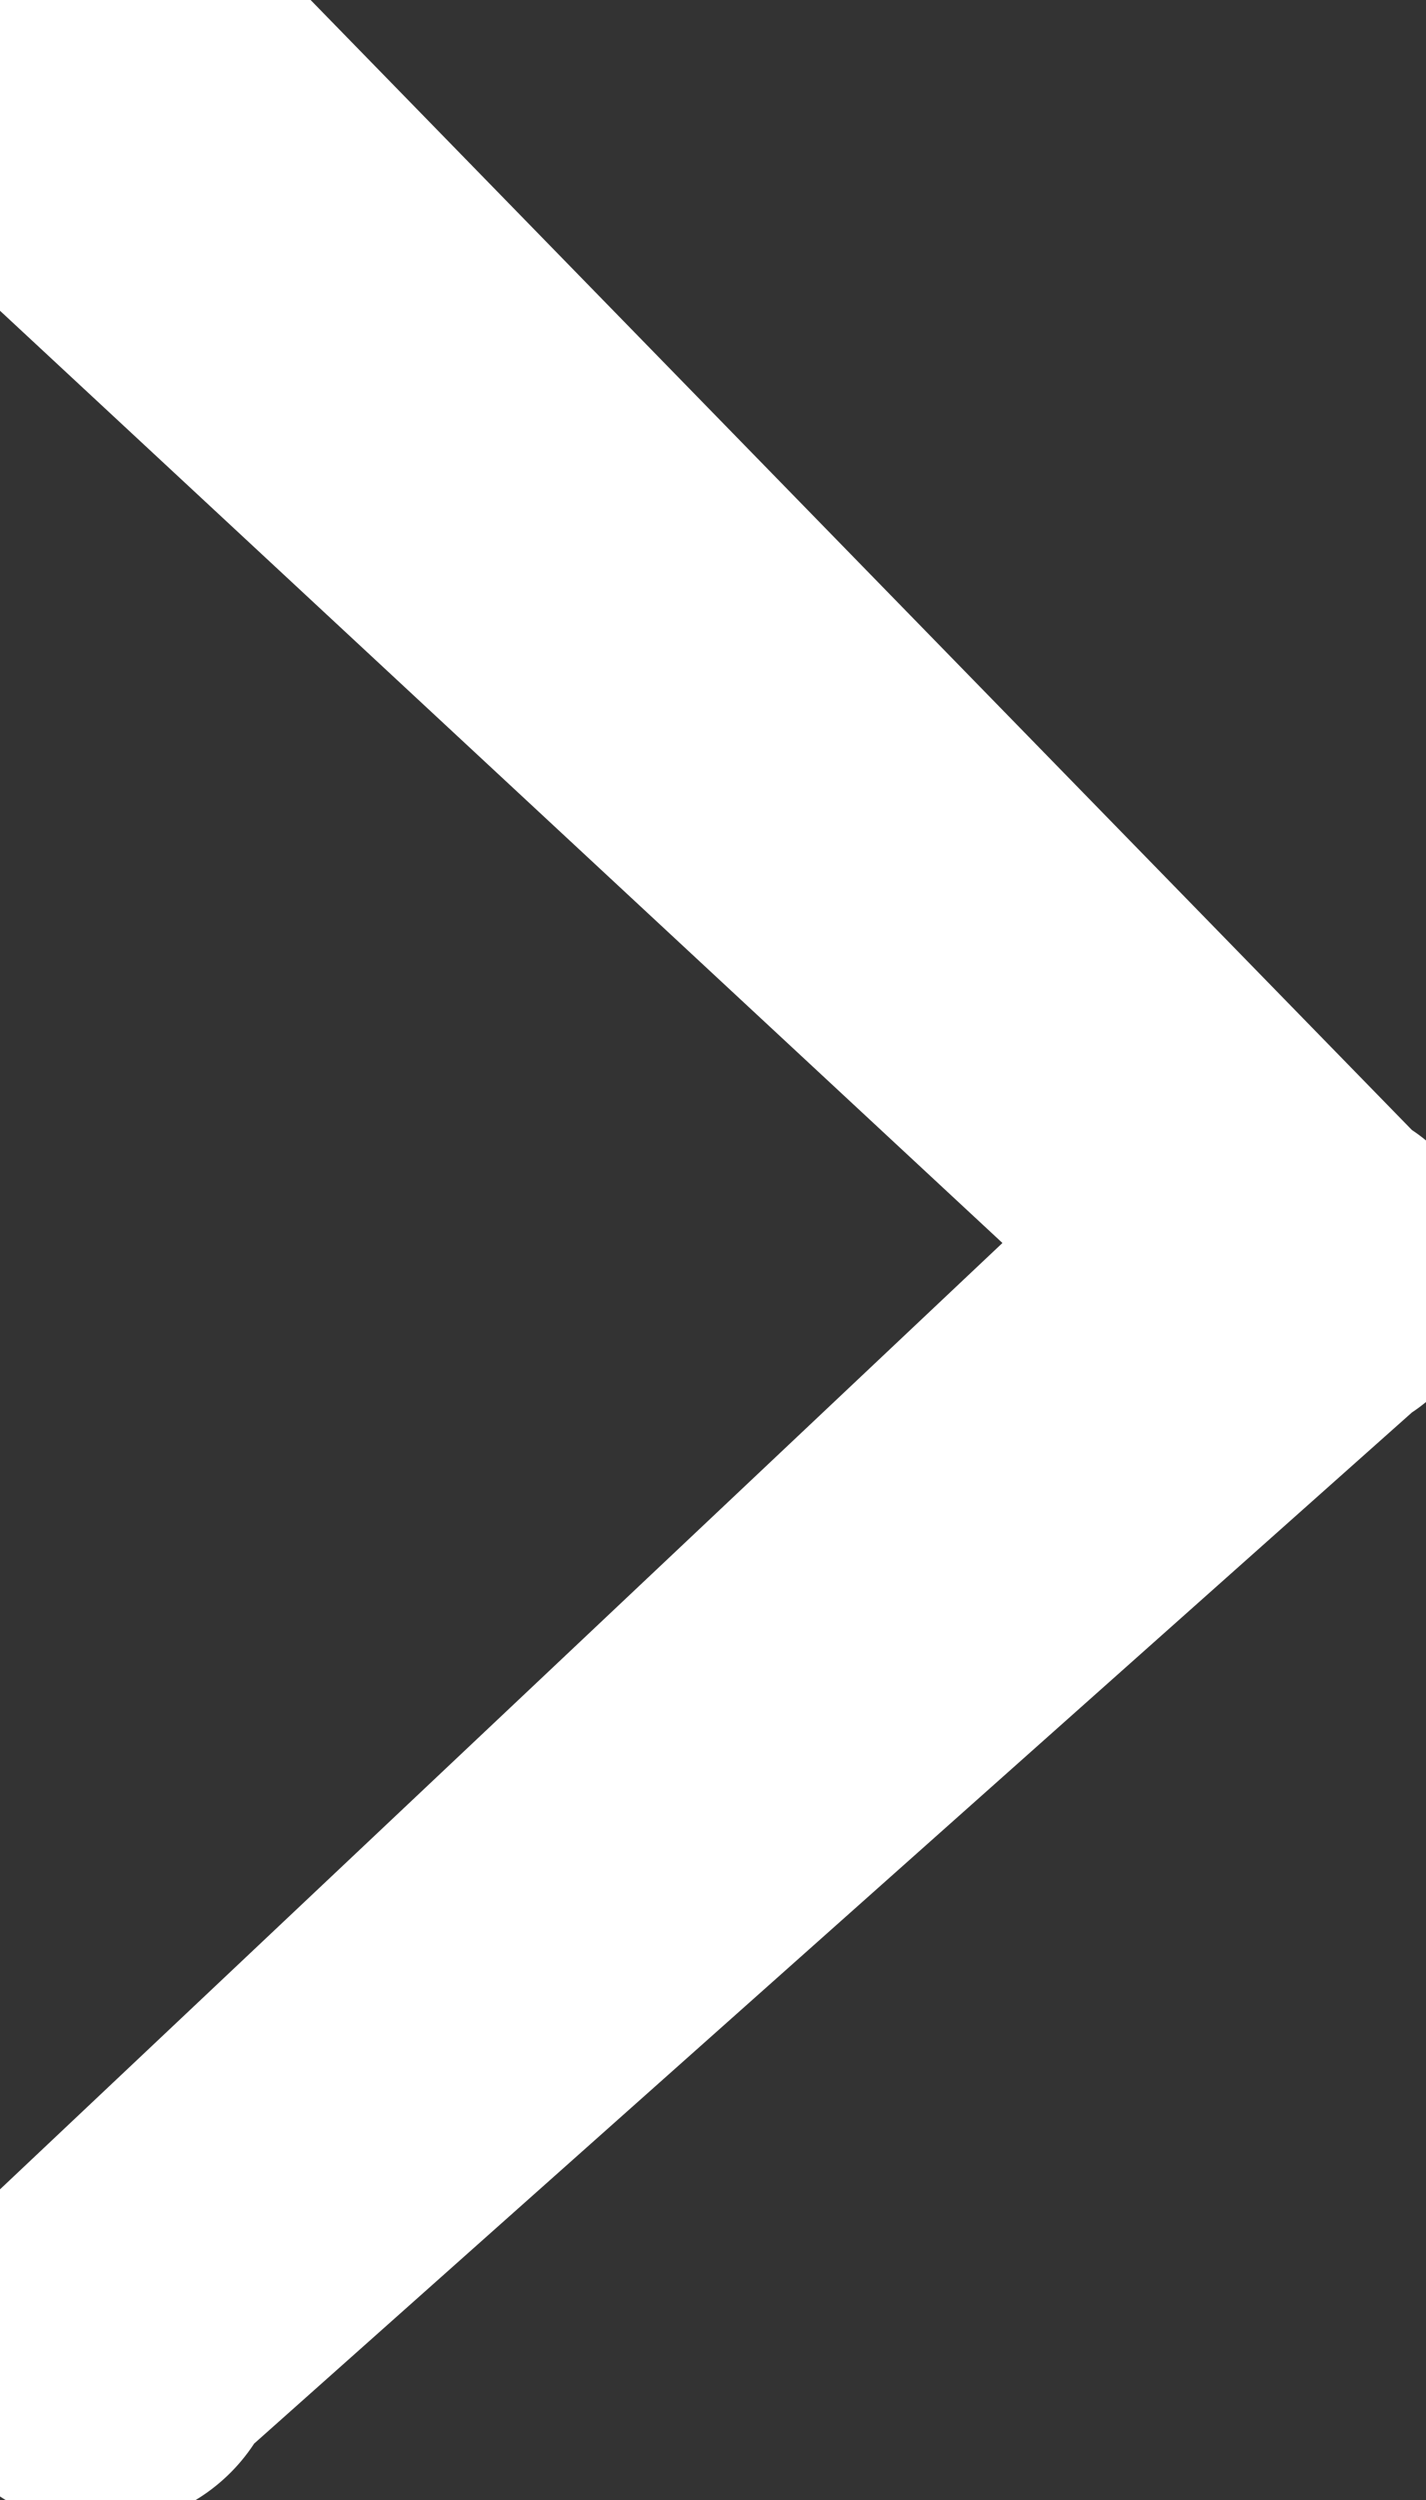 <svg id="Layer_1" data-name="Layer 1" xmlns="http://www.w3.org/2000/svg" viewBox="0 0 1.01 1.77"><rect x="0" y="0" width="1.01" height="1.77" fill="#333333" stroke="none"/><path id="Icon_ionic-ios-arrow-back" data-name="Icon ionic-ios-arrow-back" d="M.71.88,0,1.55a.13.13,0,1,0,.18.18L1,1A.12.12,0,0,0,1,.8L.22,0A.13.13,0,0,0,0,.22Z" style="fill:#fff"/></svg>